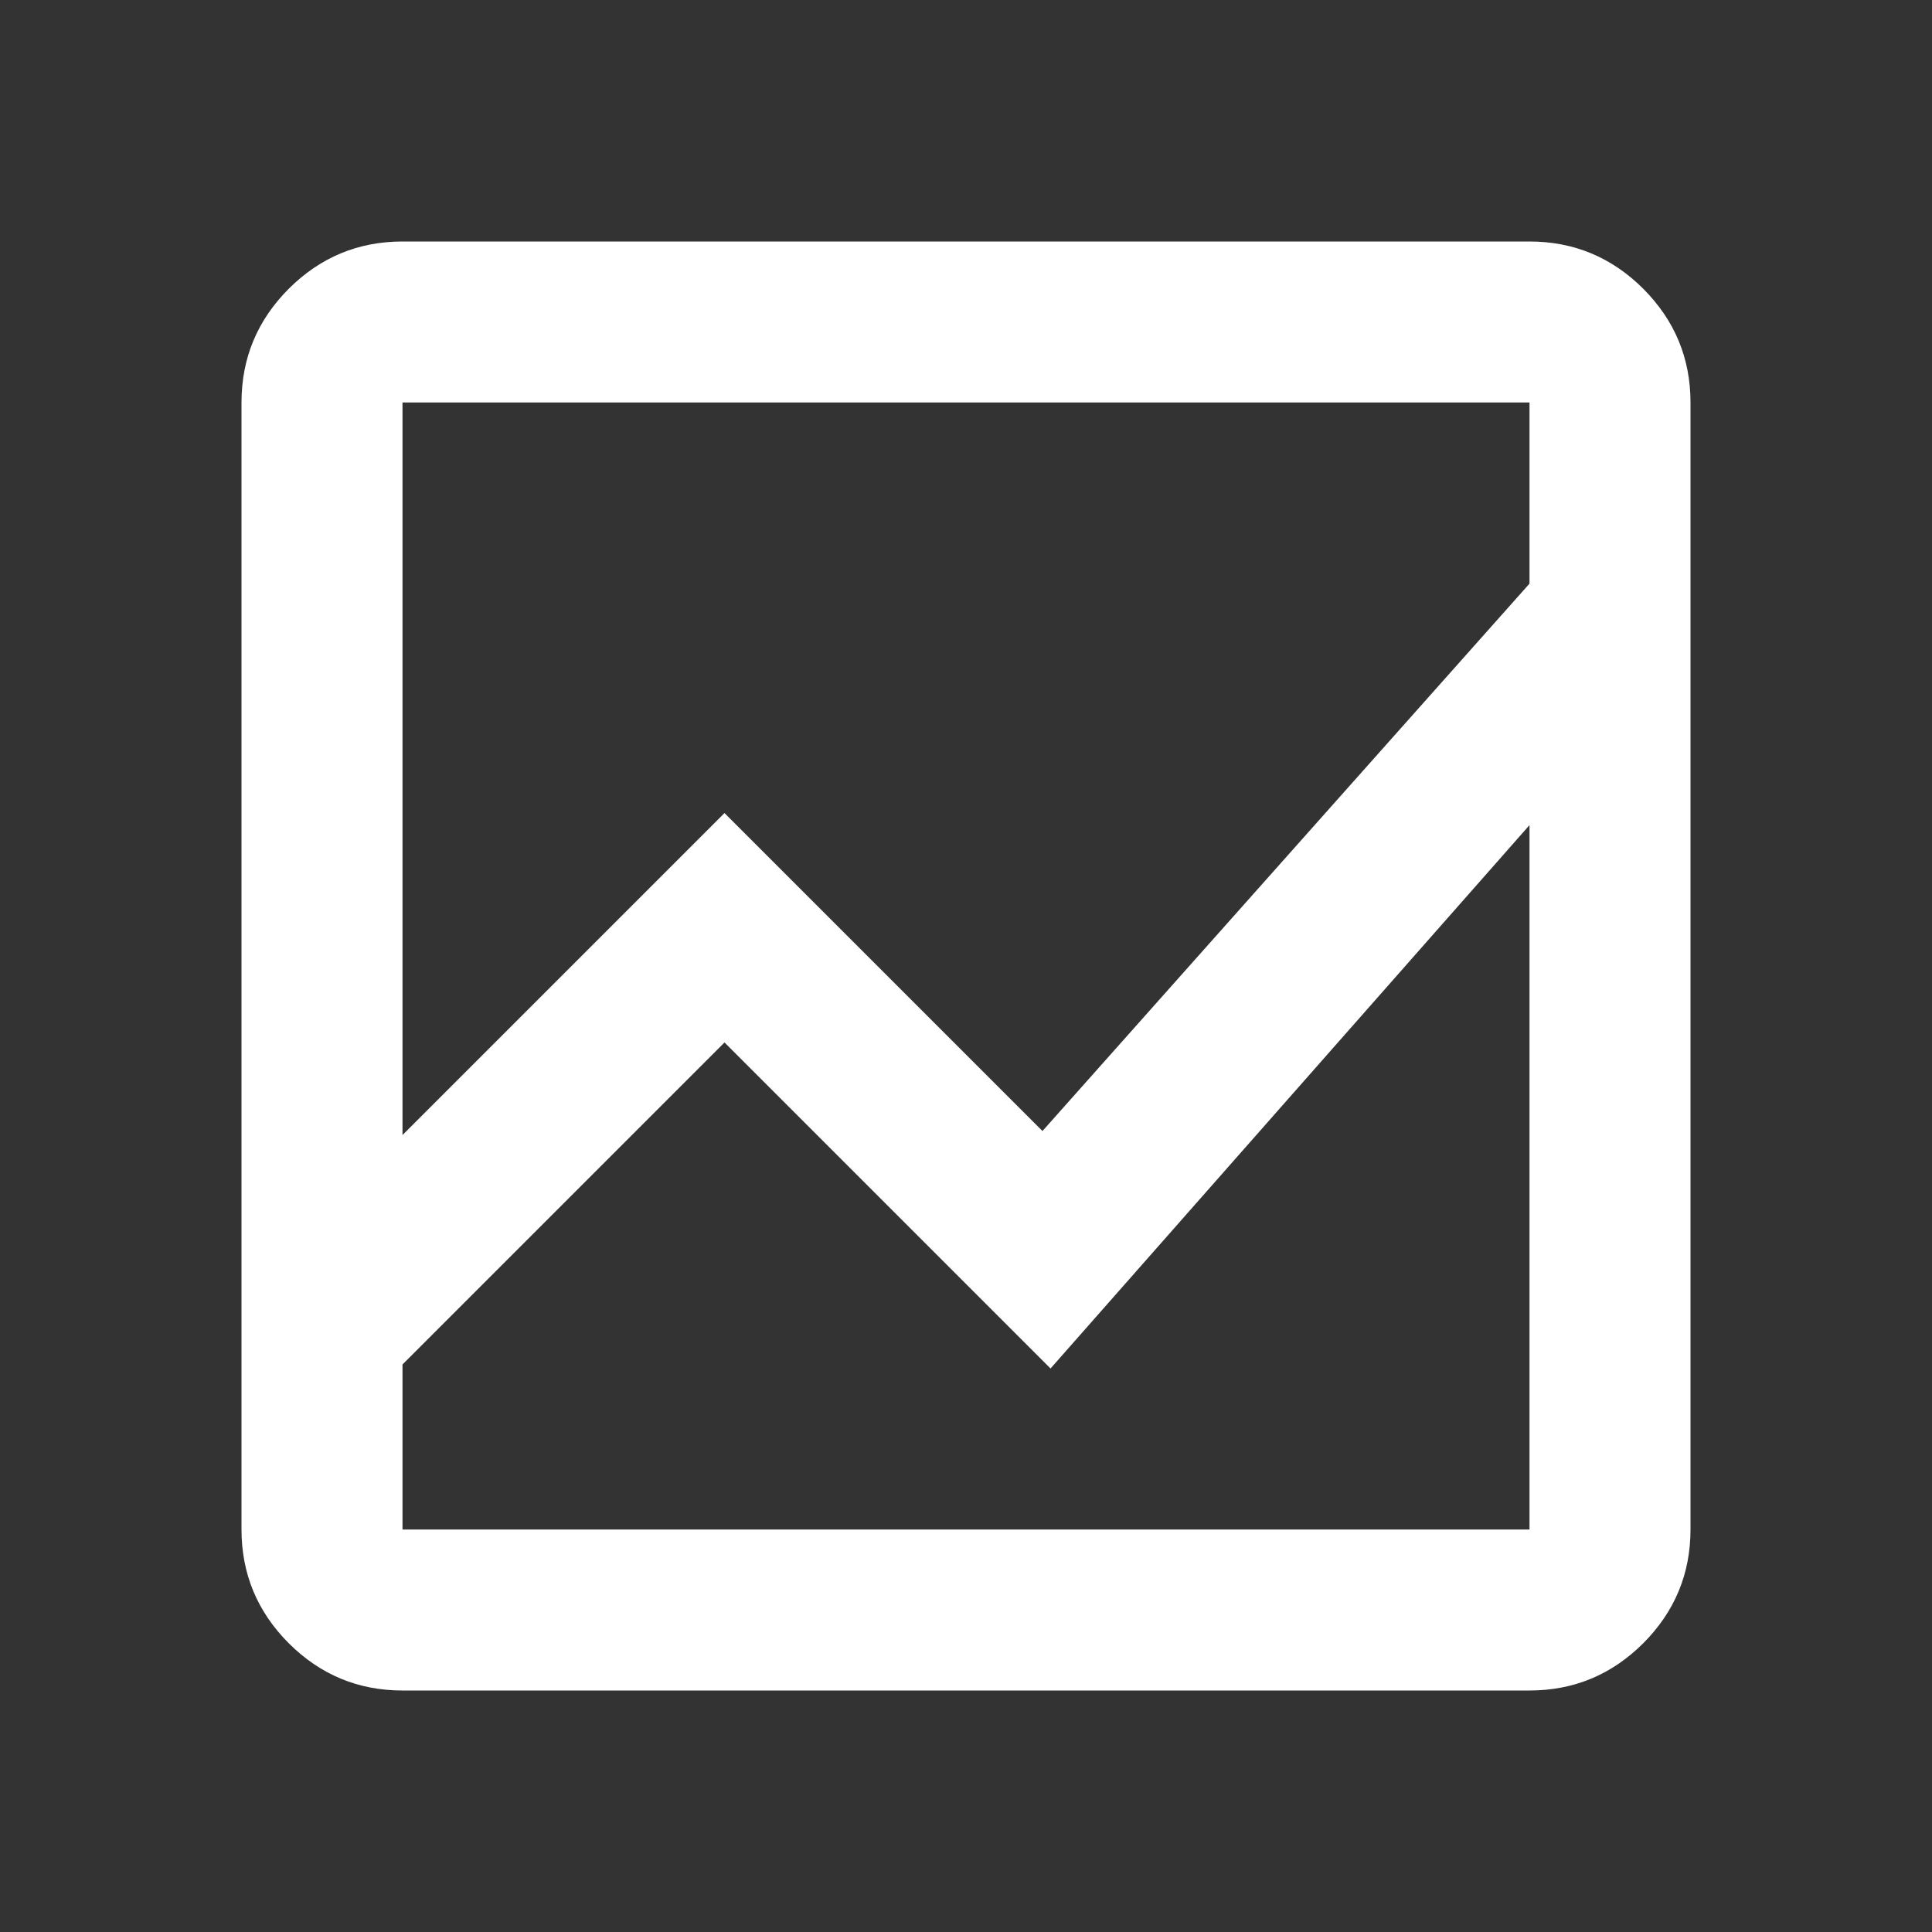 <svg width="24" height="24" viewBox="0 0 24 24" fill="none" xmlns="http://www.w3.org/2000/svg">
<rect x="0" y="0" width="24" height="24" fill="#333333" stroke="none"/>
<mask id="mask0_878_23228" style="mask-type:alpha" maskUnits="userSpaceOnUse" x="0" y="0" width="24" height="24">
<rect width="24" height="24" fill="#D9D9D9"/>
</mask>
<g mask="url(#mask0_878_23228)">
<path d="M5 21C4.45 21 3.979 20.804 3.587 20.413C3.196 20.021 3 19.55 3 19V5C3 4.45 3.196 3.979 3.587 3.587C3.979 3.196 4.45 3 5 3H19C19.55 3 20.021 3.196 20.413 3.587C20.804 3.979 21 4.45 21 5V19C21 19.55 20.804 20.021 20.413 20.413C20.021 20.804 19.55 21 19 21H5ZM5 16.95V19H19V10.25L13.05 17L9 12.95L5 16.95ZM5 14.1L9 10.1L12.95 14.05L19 7.25V5H5V14.1ZM5 10.25V7.25V14.05V10.1V16.95V12.95V17V10.25ZM5 14.1V5V14.05V10.1V14.1ZM5 16.95V12.95V17V10.25V19V16.95Z" fill="white"/>
</g>
</svg>
